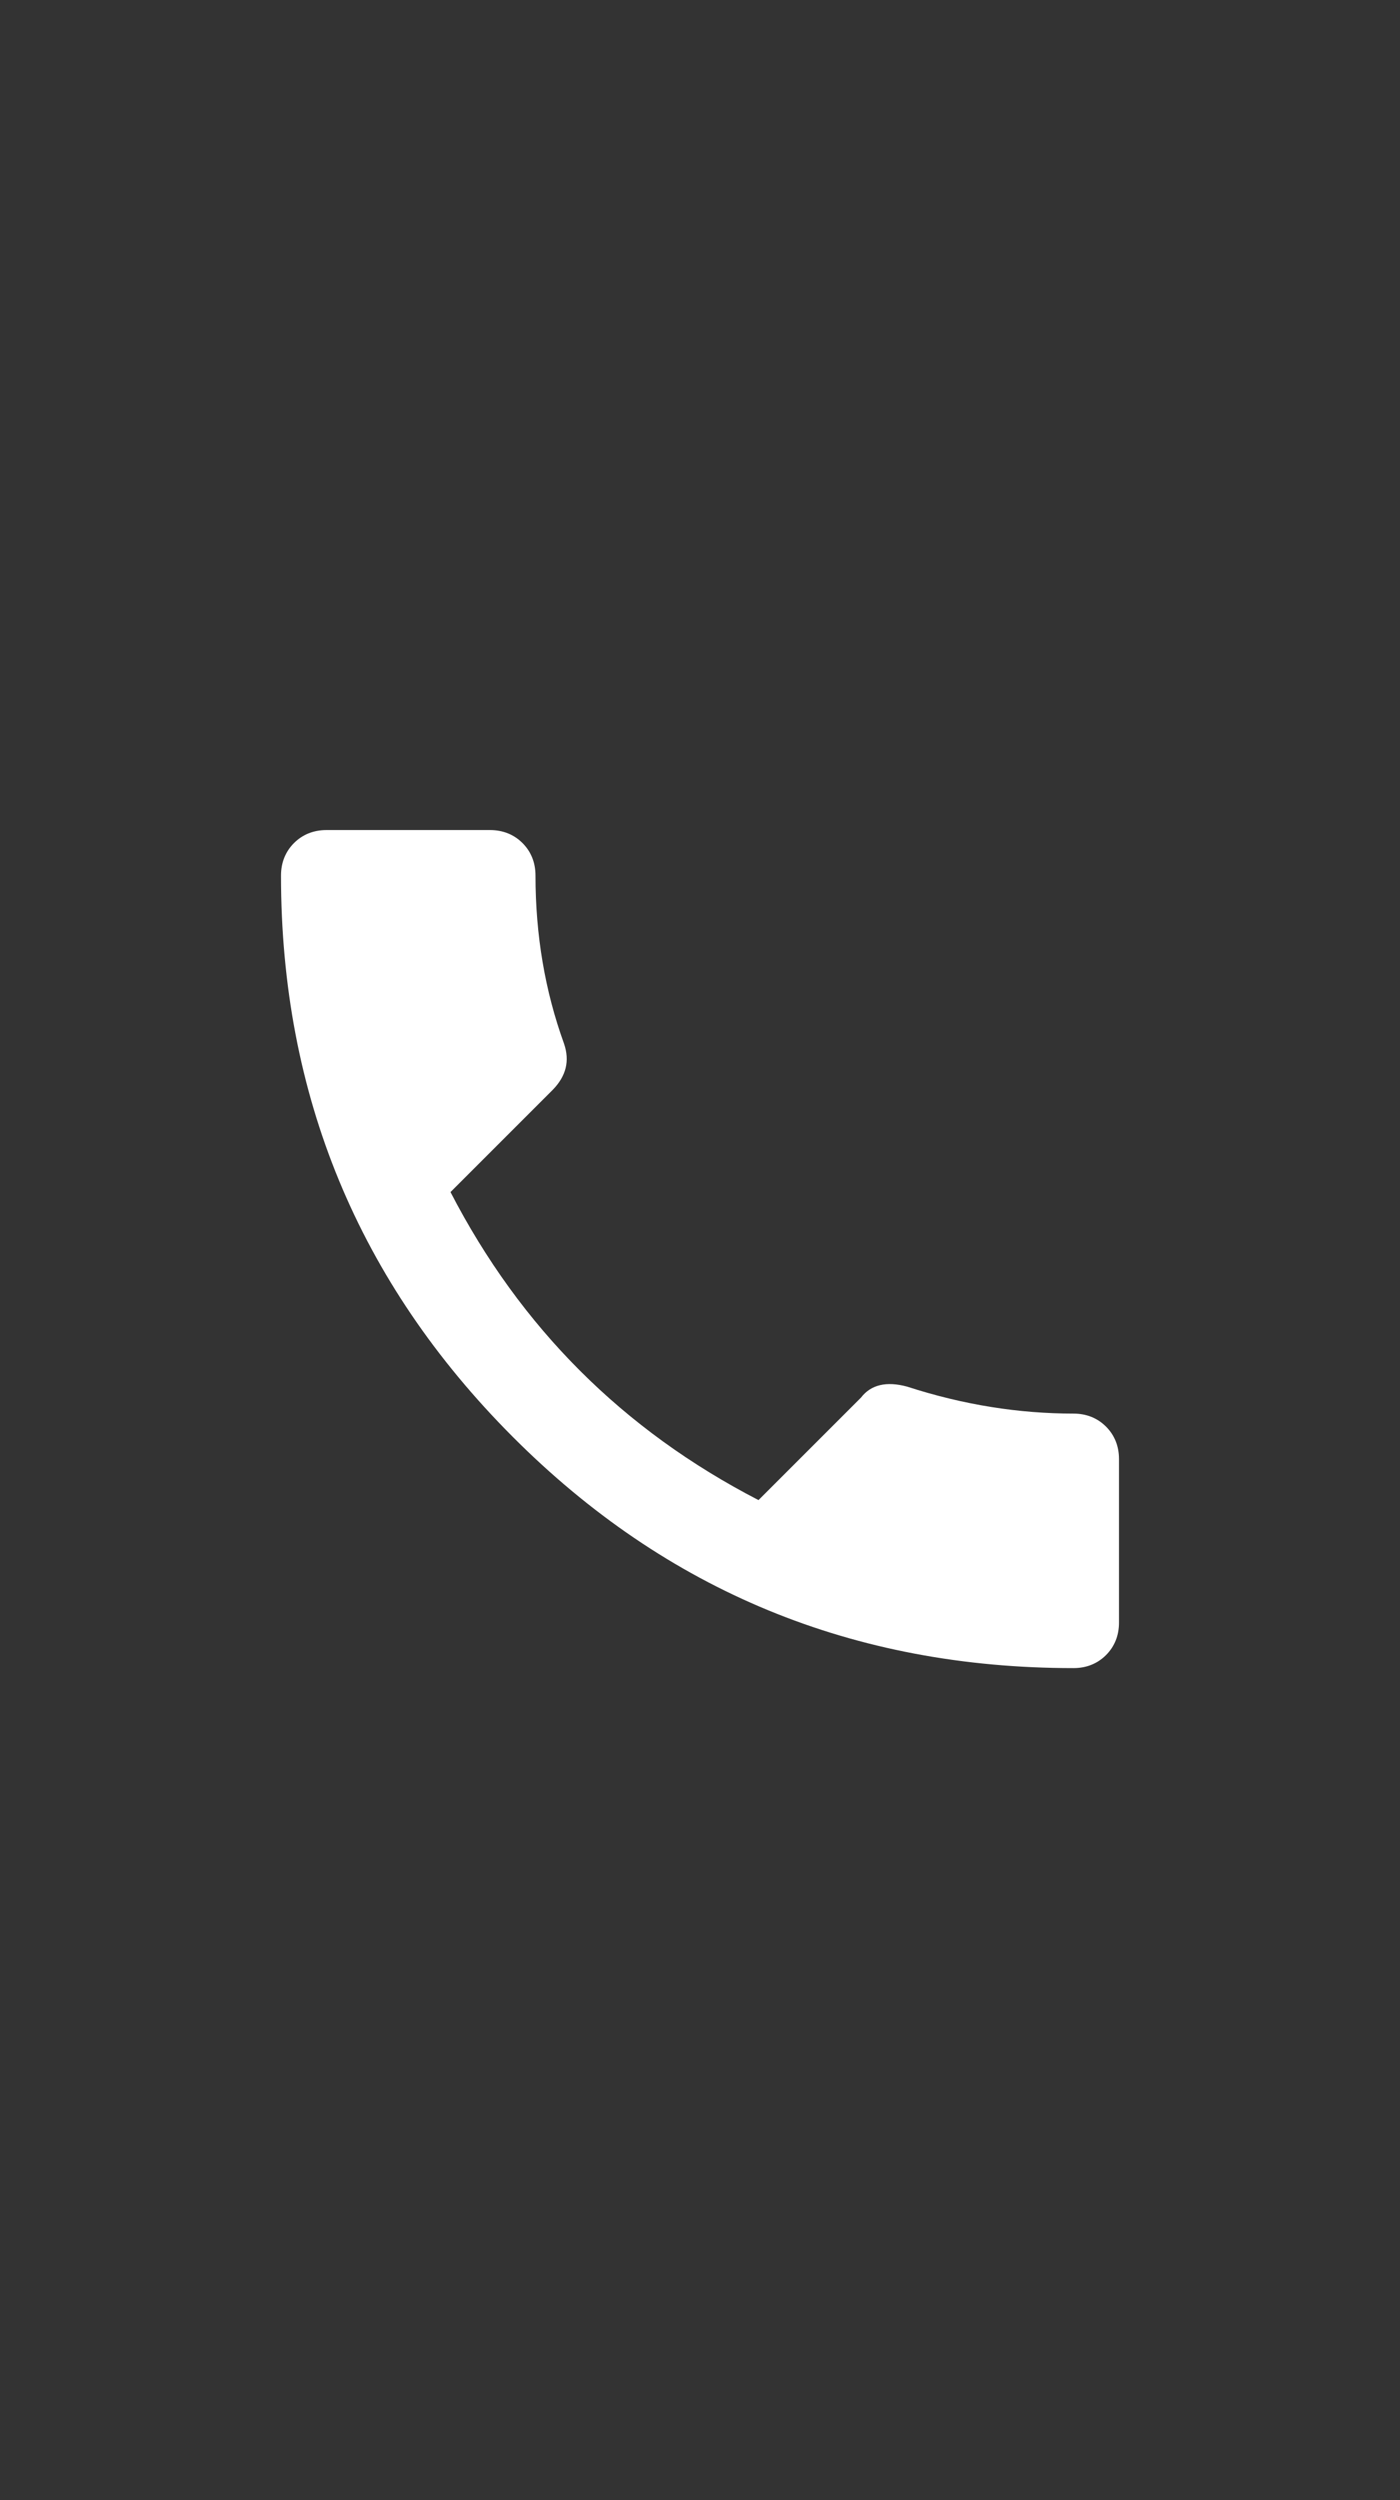<?xml version="1.0" encoding="utf-8"?>
<!-- Generator: Adobe Illustrator 20.1.0, SVG Export Plug-In . SVG Version: 6.00 Build 0)  -->
<svg version="1.1" id="Ebene_1" xmlns="http://www.w3.org/2000/svg" xmlns:xlink="http://www.w3.org/1999/xlink" x="0px" y="0px"
	 viewBox="0 0 280 500" style="enable-background:new 0 0 280 500;" xml:space="preserve">
<rect x="0" y="0" width="280" height="500" fill="#333333" stroke="none"/>
<style type="text/css">
	.st0{fill:#FFFFFF;}
</style>
<g>
	<path class="st0" d="M214.7,282.7c2.6,0,4.8,0.9,6.5,2.6c1.7,1.7,2.6,3.9,2.6,6.5v32.7c0,2.6-0.9,4.8-2.6,6.5
		c-1.7,1.7-3.9,2.6-6.5,2.6c-44,0-81.4-15.4-112.2-46.3s-46.3-68.3-46.3-112.2c0-2.6,0.9-4.8,2.6-6.5c1.7-1.7,3.9-2.6,6.5-2.6h32.7
		c2.6,0,4.8,0.9,6.5,2.6c1.7,1.7,2.6,3.9,2.6,6.5c0,11.9,1.9,23.1,5.7,33.6c1.2,3.5,0.4,6.5-2.2,9.2l-20.5,20.5
		c14,27.1,34.5,47.6,61.6,61.6l20.5-20.5c2-2.6,5.1-3.3,9.2-2.2C192.8,281,203.9,282.7,214.7,282.7z"/>
</g>
</svg>
